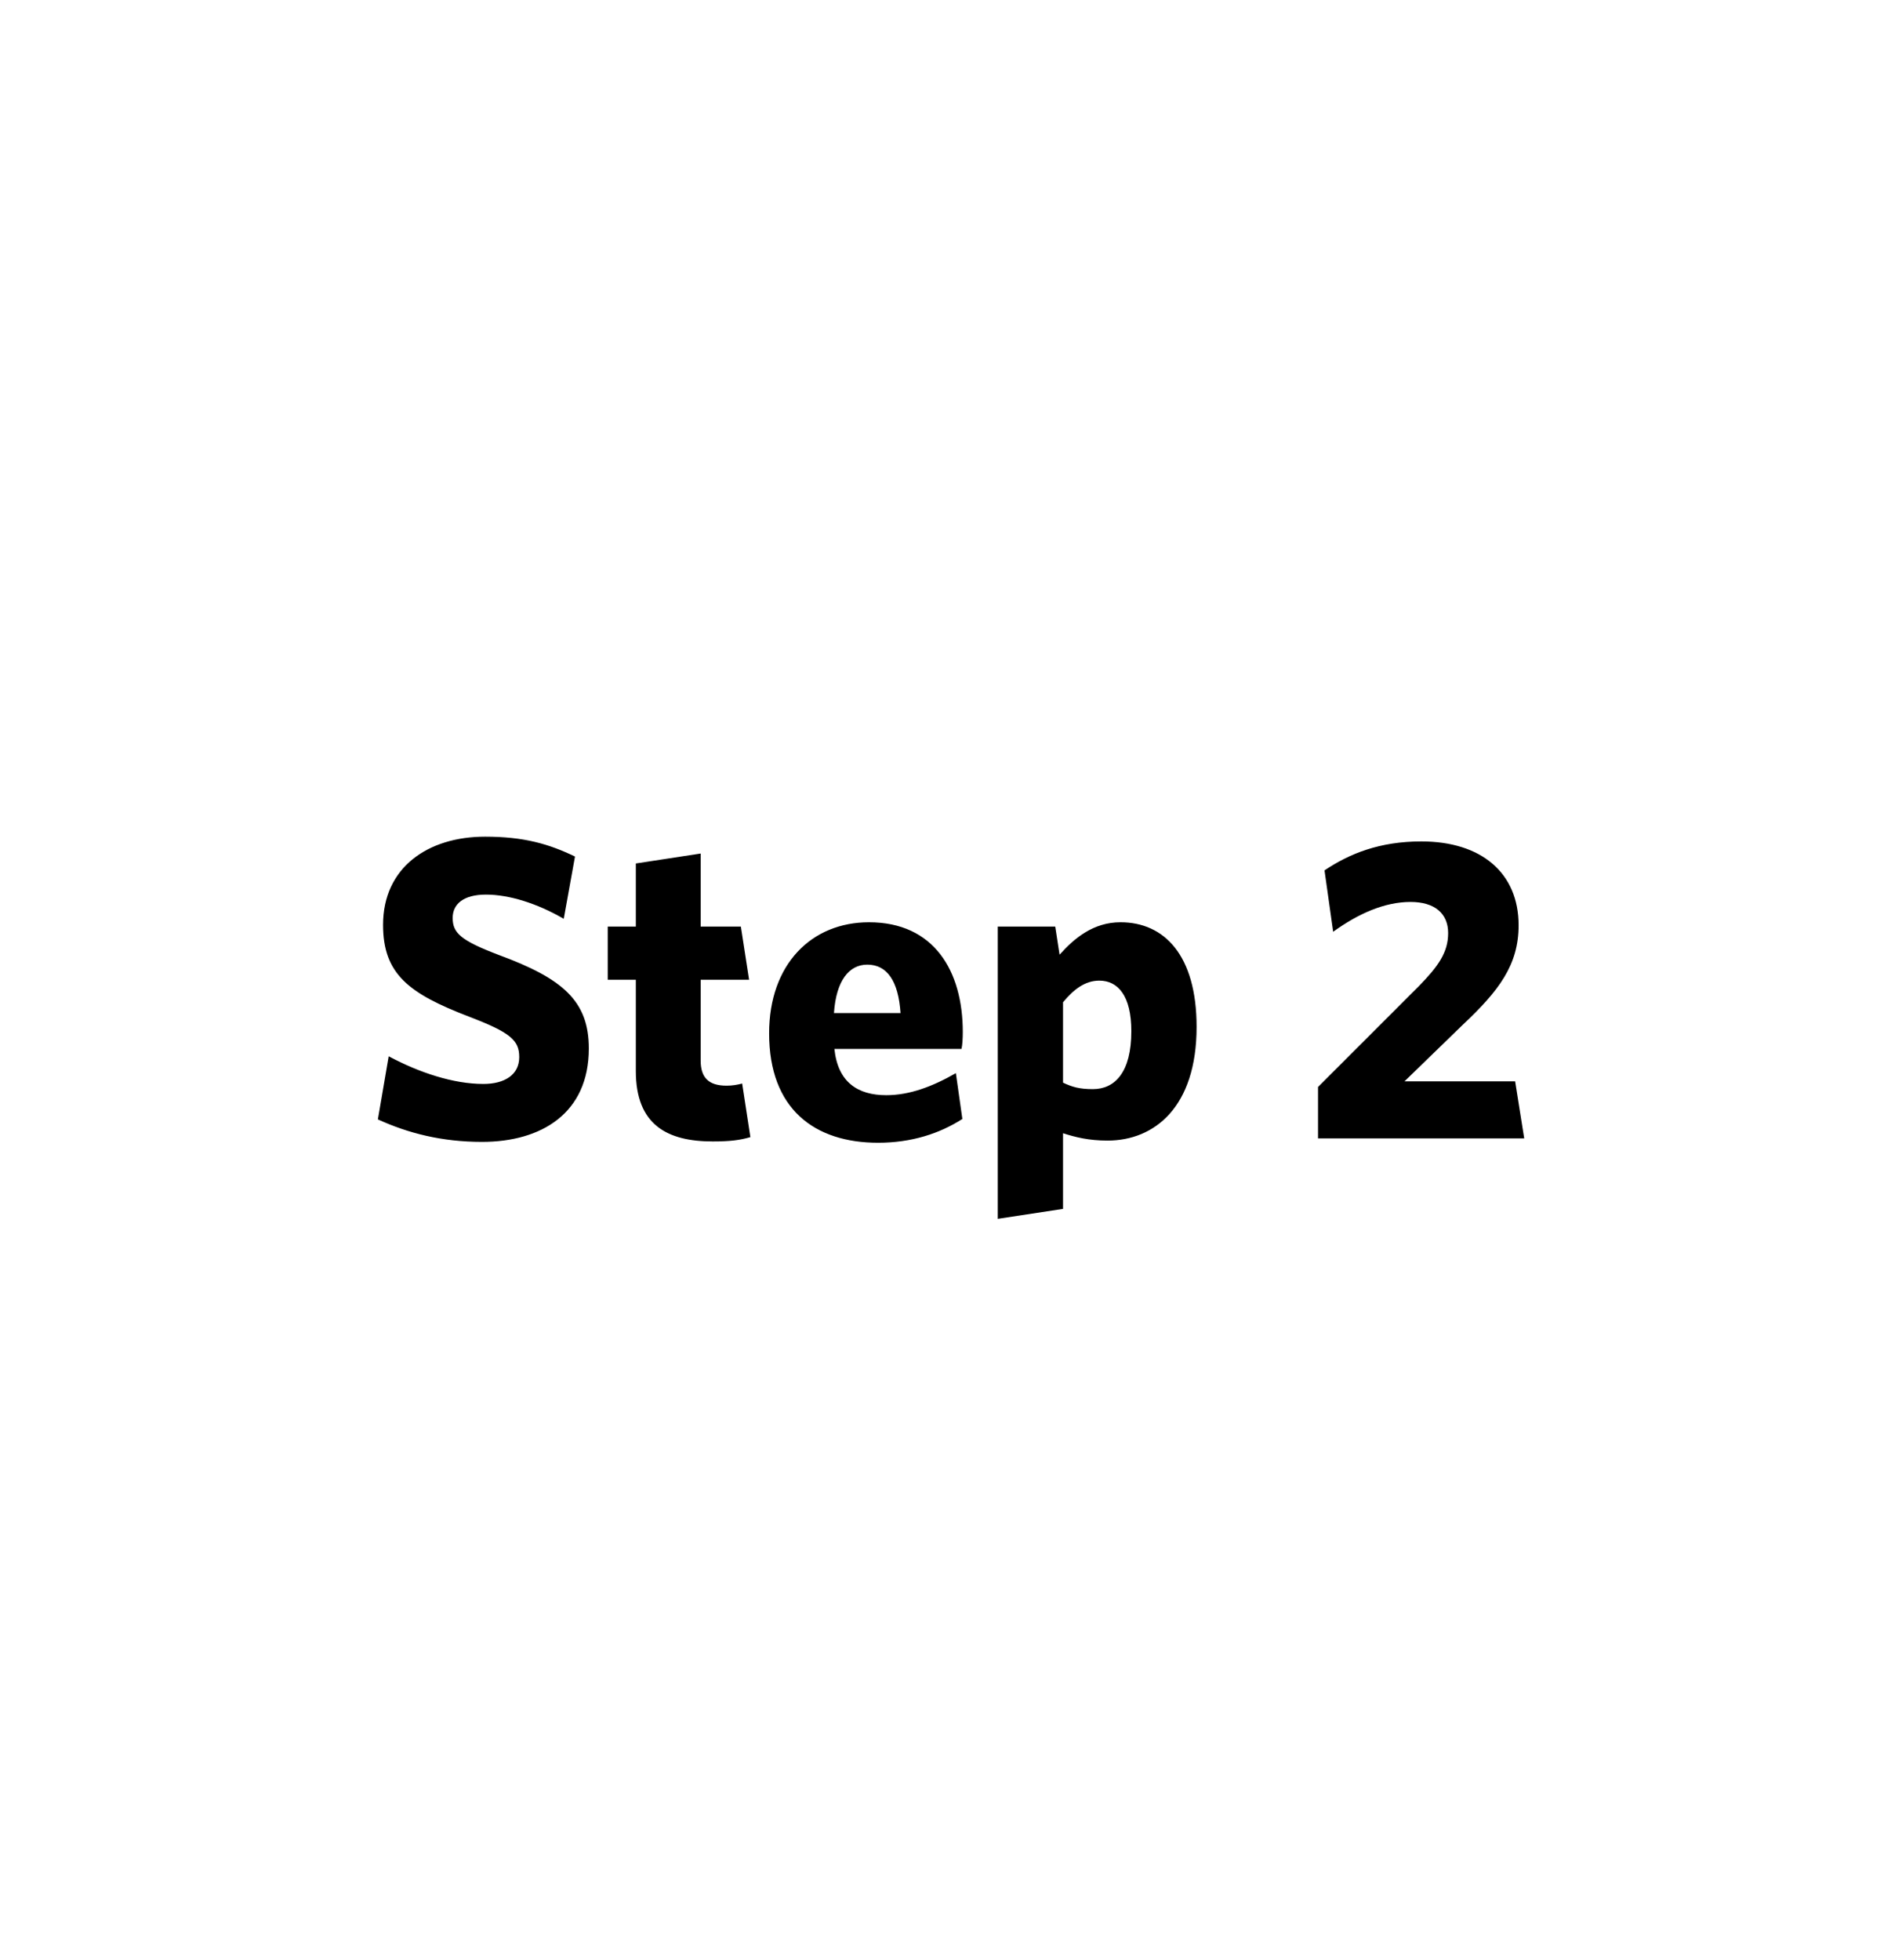 <?xml version="1.0" encoding="UTF-8"?>
<svg xmlns="http://www.w3.org/2000/svg" width="132" height="136" viewBox="0 0 132 136" fill="none">
  <path d="M40.865 72.76C40.865 77.26 37.565 79.24 33.455 79.24C30.665 79.24 28.325 78.64 26.225 77.68L26.975 73.3C29.105 74.44 31.475 75.22 33.545 75.22C35.015 75.22 36.035 74.59 36.035 73.36C36.035 72.19 35.435 71.65 32.525 70.54C28.385 68.95 26.585 67.6 26.585 64.18C26.585 60.19 29.705 58.06 33.665 58.06C36.365 58.06 38.105 58.57 39.905 59.44L39.125 63.76C37.265 62.68 35.315 62.08 33.725 62.08C32.165 62.08 31.415 62.74 31.415 63.7C31.415 64.75 31.985 65.26 34.565 66.25C39.065 67.9 40.865 69.46 40.865 72.76ZM52.077 78.91C51.357 79.12 50.667 79.21 49.467 79.21C46.317 79.21 44.127 78.07 44.127 74.32V67.99H42.177V64.3H44.127V59.92L48.627 59.23V64.3H51.417L51.987 67.99H48.627V73.6C48.627 74.8 49.197 75.34 50.427 75.34C50.817 75.34 51.177 75.28 51.507 75.19L52.077 78.91ZM66.818 71.62C66.818 72.07 66.788 72.55 66.728 72.79H57.908C58.148 75.1 59.528 76 61.508 76C63.128 76 64.718 75.4 66.338 74.47L66.788 77.65C65.198 78.67 63.248 79.3 60.938 79.3C56.528 79.3 53.378 76.96 53.378 71.71C53.378 66.91 56.318 64 60.308 64C64.808 64 66.818 67.36 66.818 71.62ZM62.498 70.3C62.348 68.08 61.568 66.94 60.188 66.94C58.928 66.94 58.028 68.05 57.878 70.3H62.498ZM83.045 71.26C83.045 76.84 80.105 79.15 76.865 79.15C75.545 79.15 74.615 78.91 73.775 78.64V83.89L69.245 84.58V64.3H73.235L73.535 66.25C74.555 65.11 75.875 64 77.765 64C80.795 64 83.045 66.28 83.045 71.26ZM78.515 71.56C78.515 69.1 77.585 68.05 76.295 68.05C75.305 68.05 74.525 68.65 73.775 69.55V75.13C74.405 75.43 74.915 75.58 75.845 75.58C77.375 75.58 78.515 74.41 78.515 71.56ZM105.782 79H91.472V75.43L98.463 68.44C99.812 67.06 100.502 66.1 100.502 64.75C100.502 63.37 99.543 62.59 97.892 62.59C96.093 62.59 94.263 63.4 92.522 64.66L91.922 60.4C93.662 59.23 95.763 58.39 98.642 58.39C102.812 58.39 105.392 60.58 105.392 64.21C105.392 66.97 104.012 68.77 101.522 71.11L97.472 75.04H105.152L105.782 79Z" fill="black"></path>
</svg>
